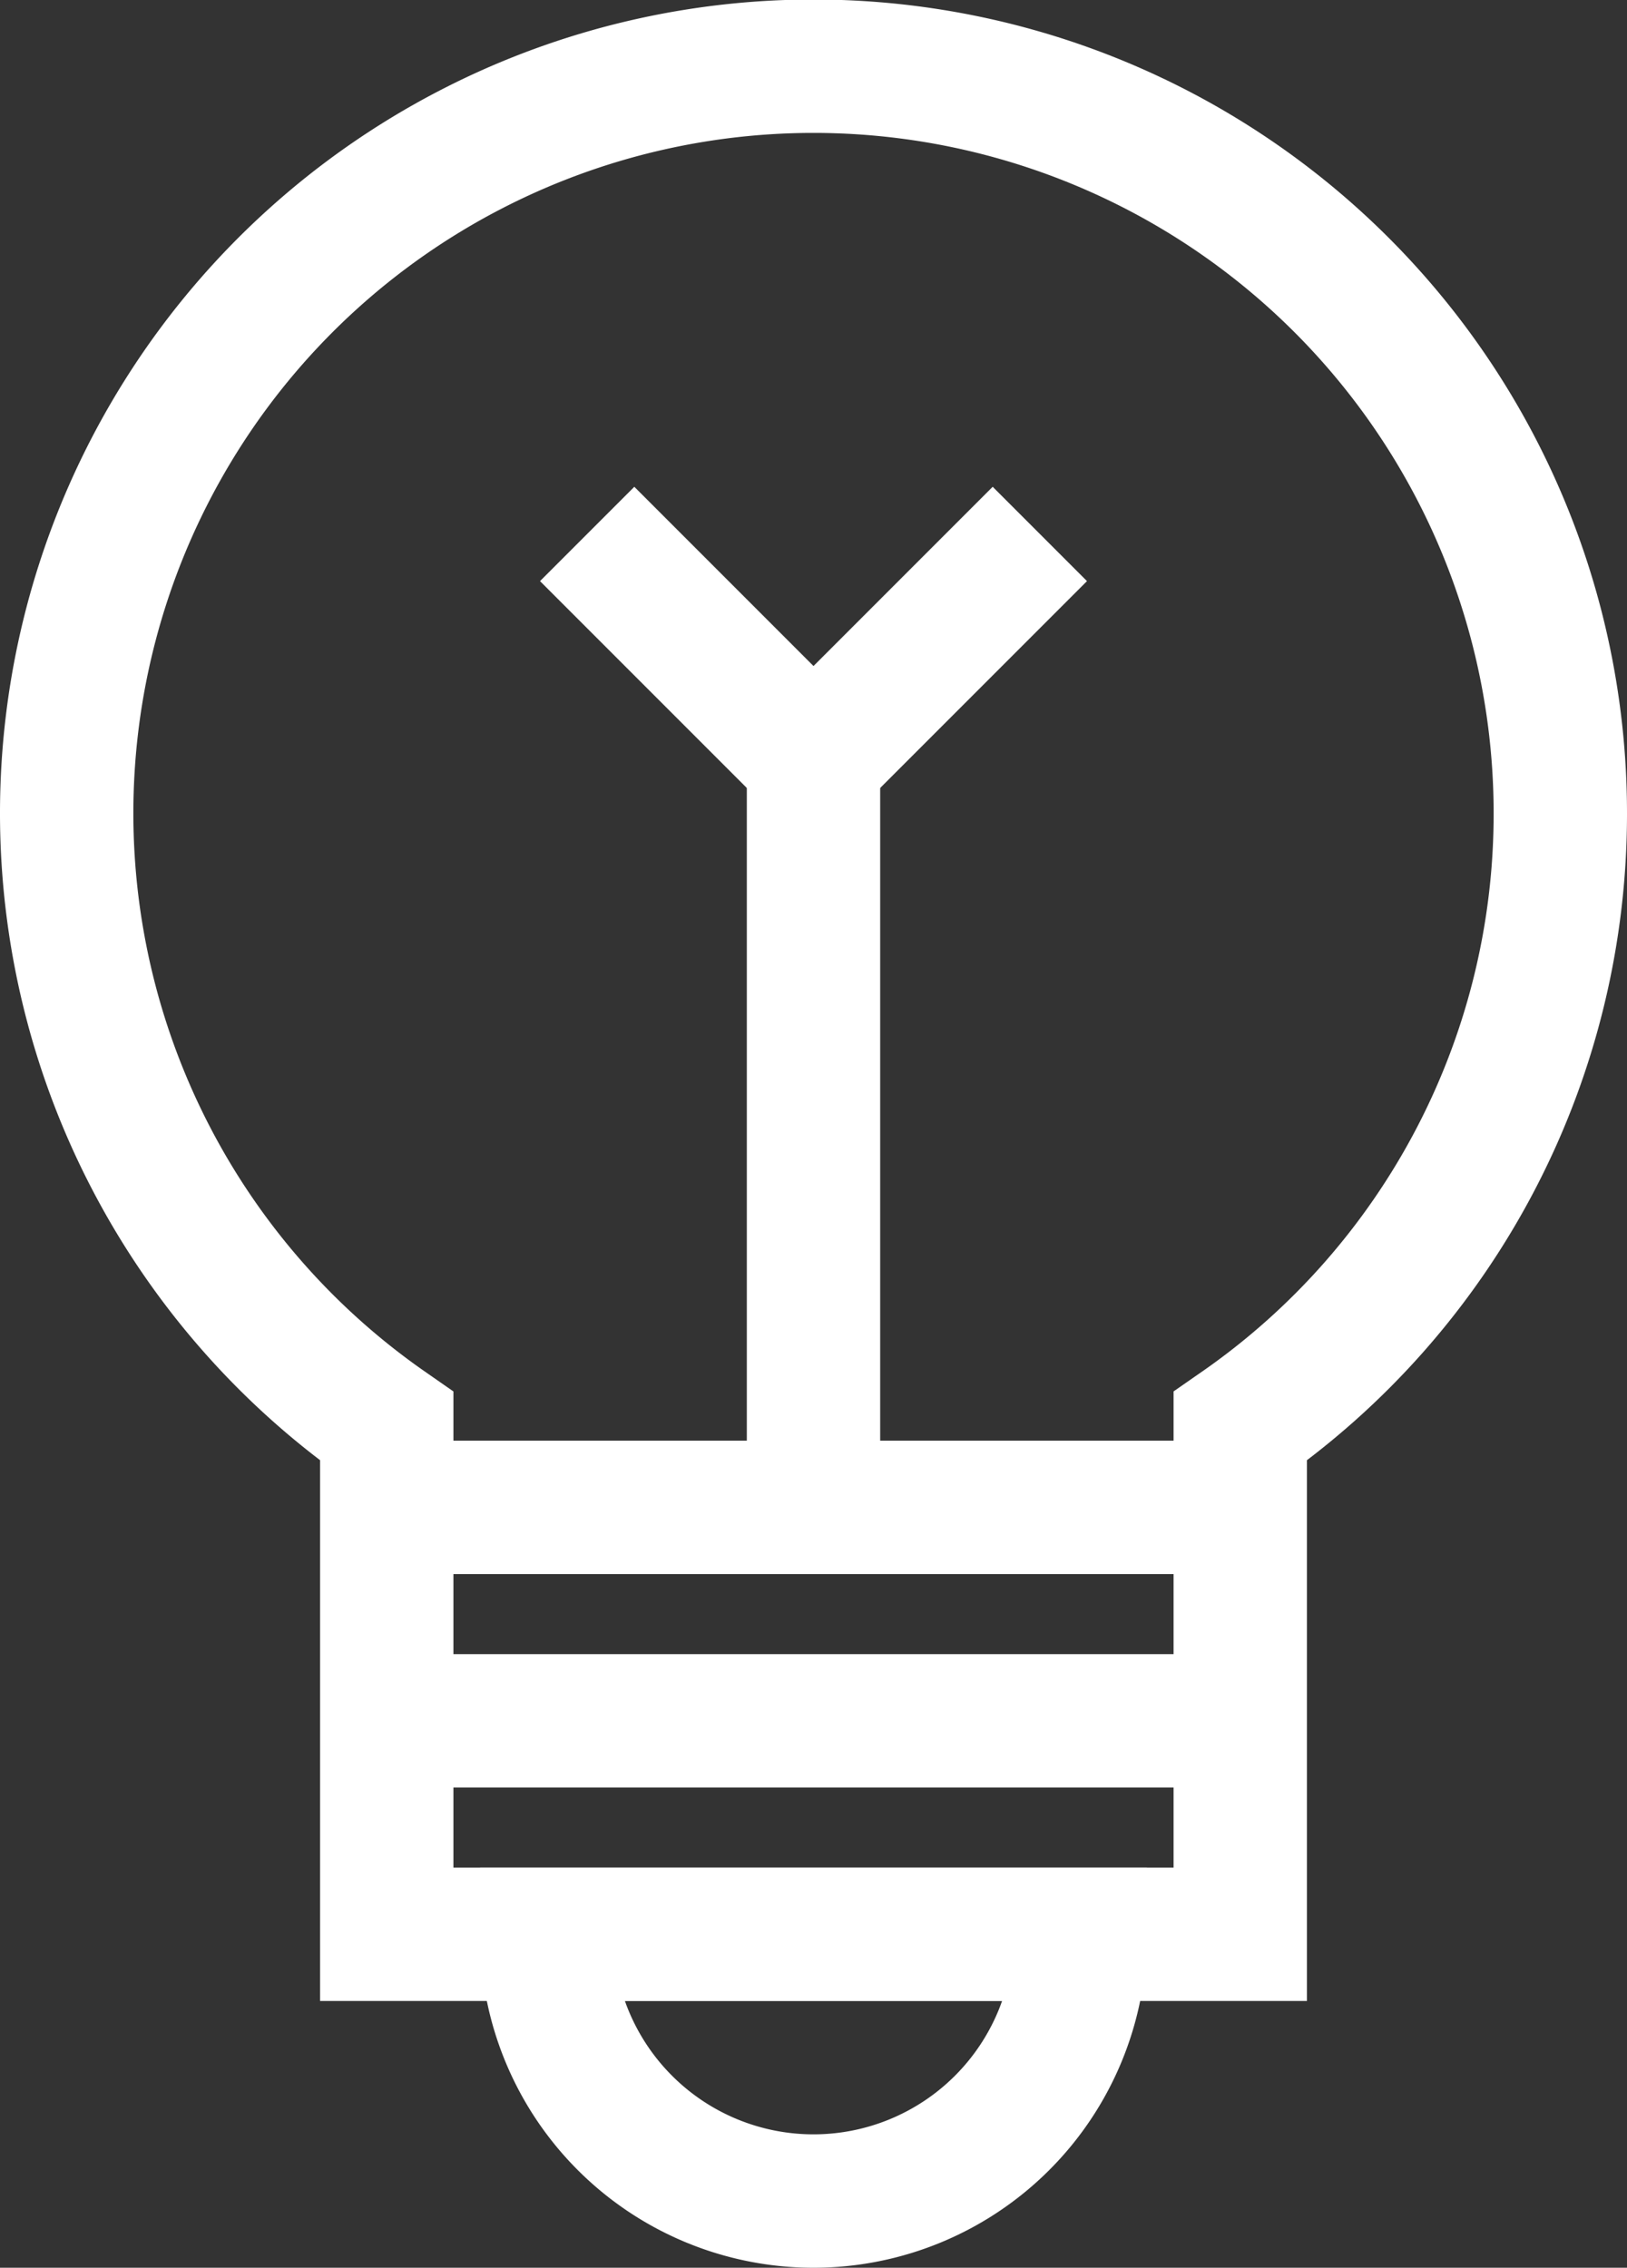 <?xml version="1.0" encoding="UTF-8"?> <svg xmlns="http://www.w3.org/2000/svg" width="30.5" height="42.5" viewBox="0 0 30.5 42.5"><rect x="0" y="0" width="30.5" height="42.5" fill="#333333" stroke="none"/><g id="icon-about-agile" transform="translate(-27.75 -371.75)"><path id="Path_884" data-name="Path 884" d="M57,387a14,14,0,1,0-22,11.48V408H51v-9.52A13.976,13.976,0,0,0,57,387Z" fill="none" stroke="#fff" stroke-width="2.5"></path><path id="Path_885" data-name="Path 885" d="M48,408a5,5,0,0,1-10,0Z" fill="none" stroke="#fff" stroke-width="2.5"></path><line id="Line_196" data-name="Line 196" x2="16" transform="translate(35 400)" fill="none" stroke="#fff" stroke-width="2.5"></line><line id="Line_197" data-name="Line 197" x2="16" transform="translate(35 404)" fill="none" stroke="#fff" stroke-width="2.5"></line><line id="Line_198" data-name="Line 198" y1="14" transform="translate(43 386)" fill="none" stroke="#fff" stroke-width="2.5"></line><path id="Path_886" data-name="Path 886" d="M47.243,381.757,43,386l-4.243-4.243" fill="none" stroke="#fff" stroke-width="2.5"></path></g></svg> 